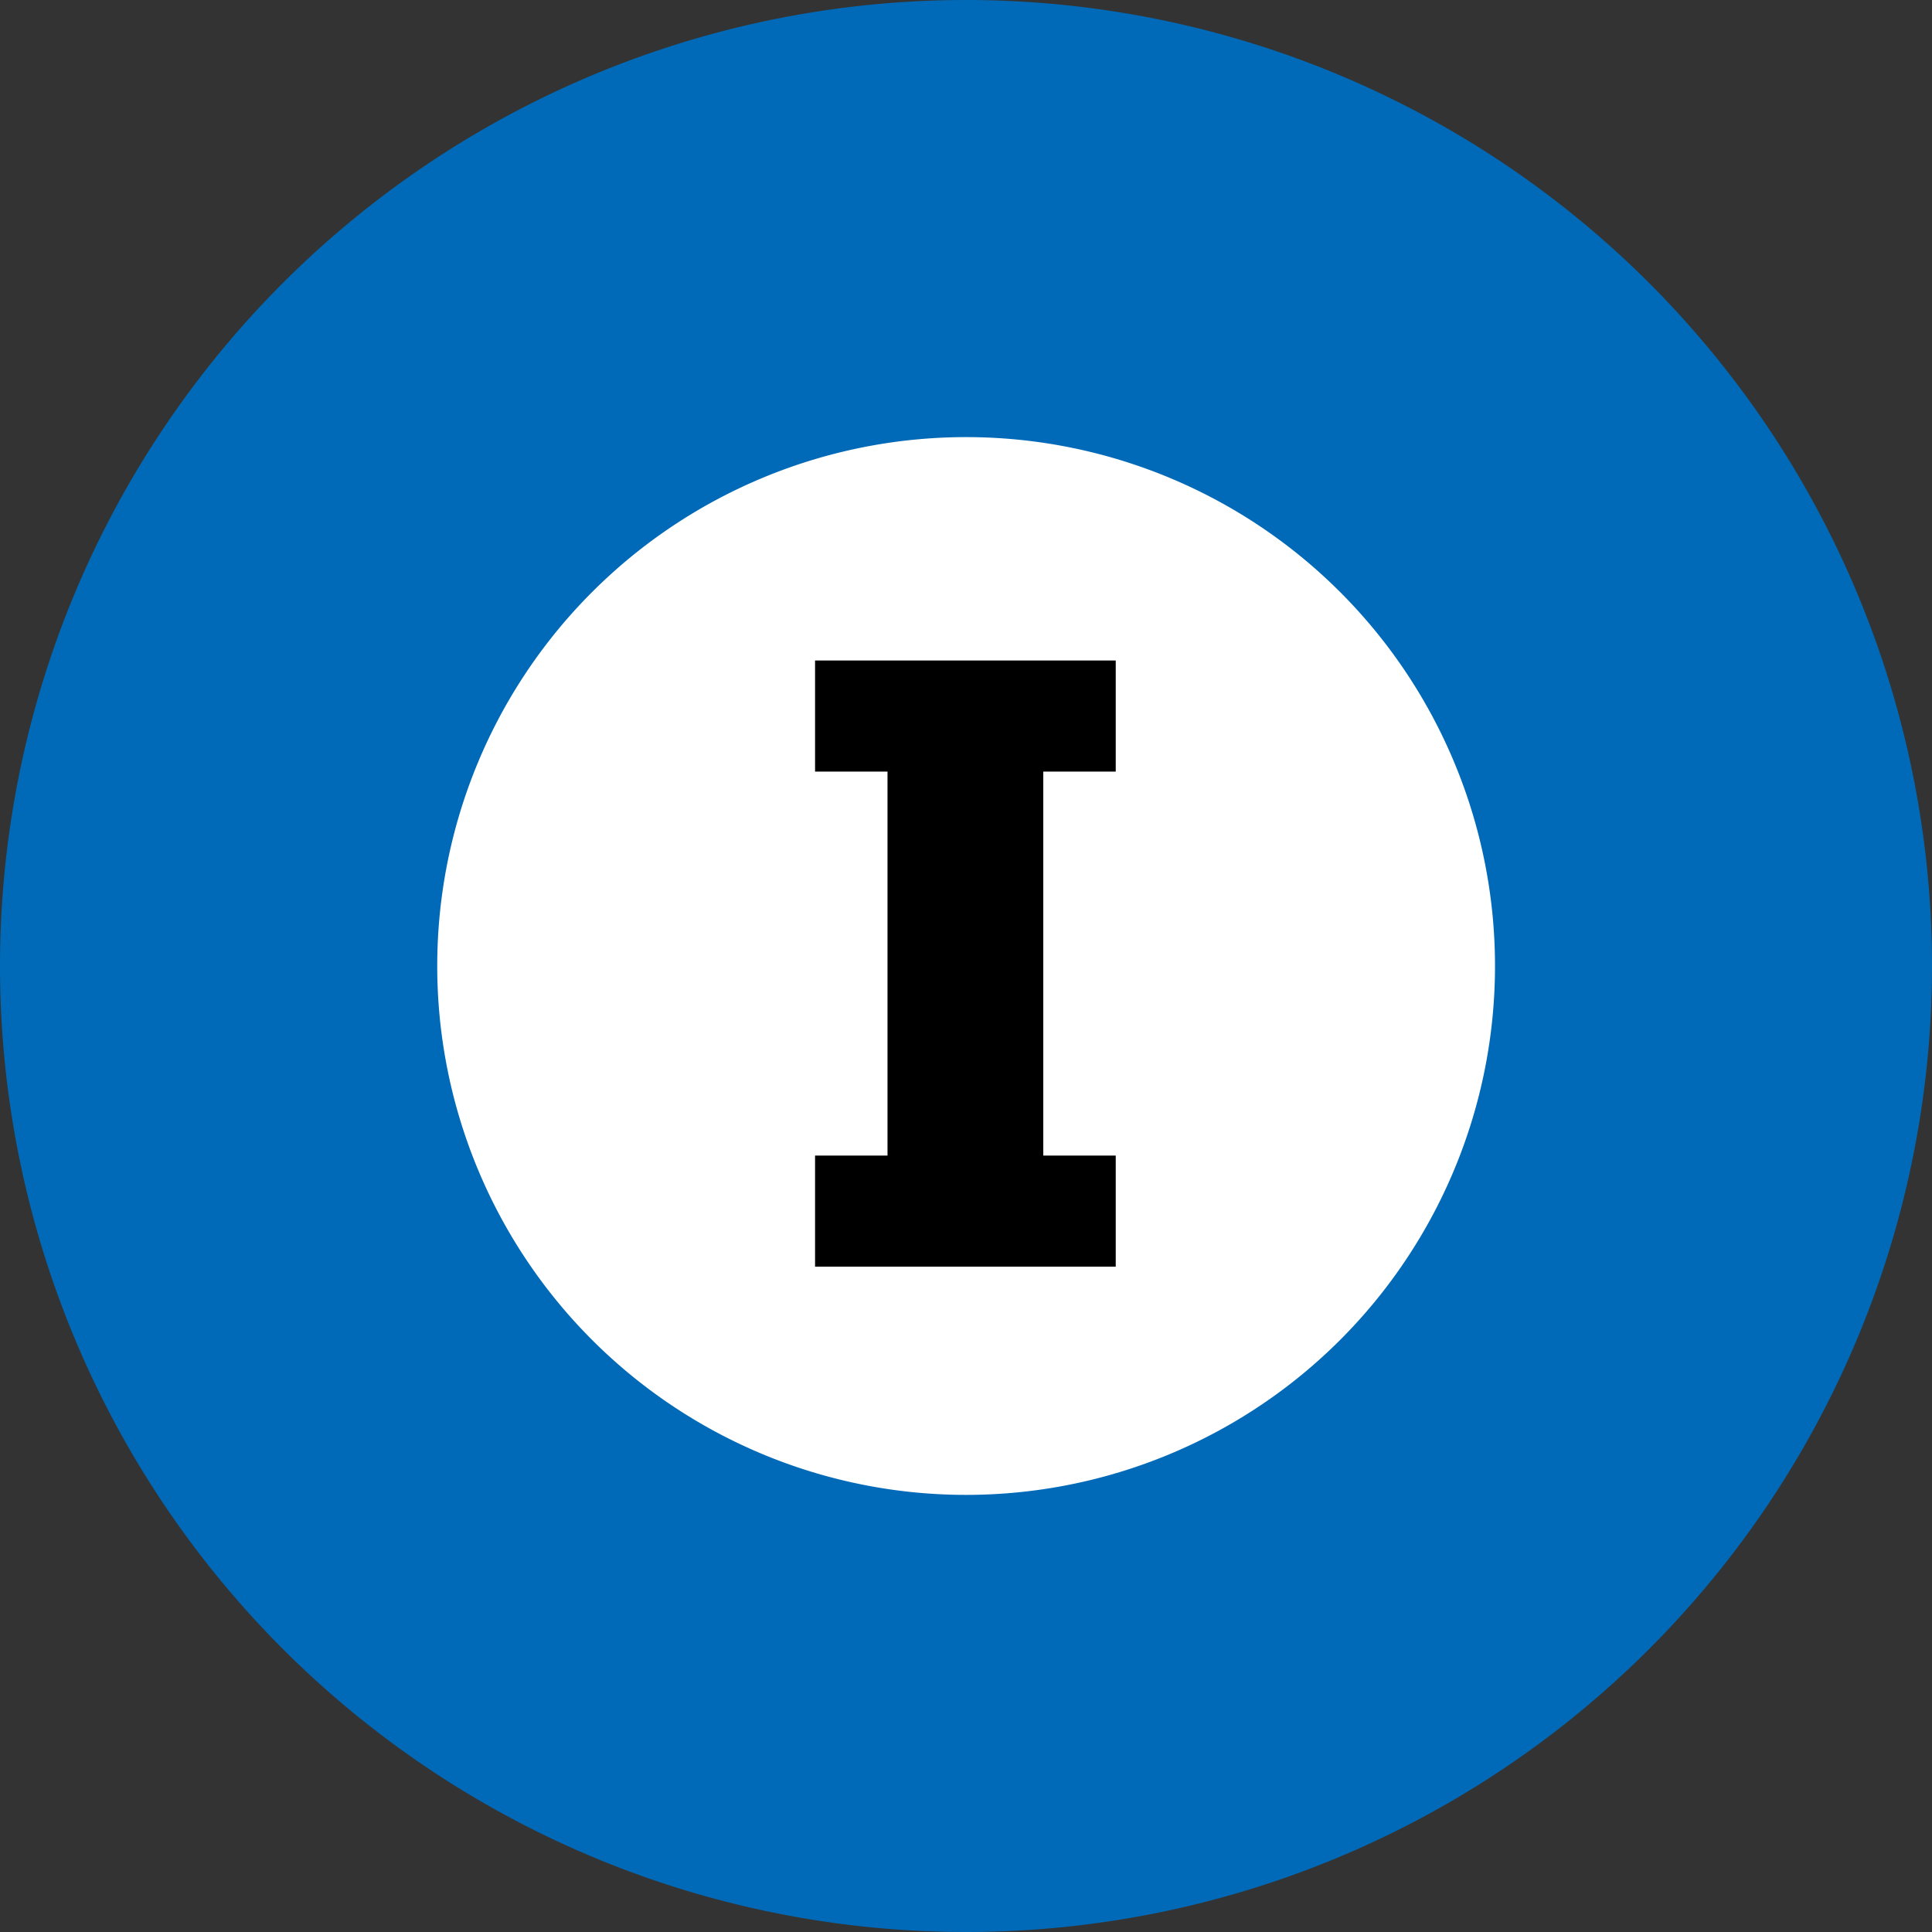 <svg xmlns="http://www.w3.org/2000/svg" width="16" height="16" fill="none"><rect width="100%" height="100%" fill="#333333" stroke="none"/><g clip-path="url(#a)"><path fill="#006AB8" d="M8 16A8 8 0 1 0 8 0a8 8 0 0 0 0 16"/><path fill="#fff" d="M8.001 12.38a4.38 4.38 0 1 0 0-8.76 4.38 4.38 0 0 0 0 8.76"/><path fill="#000" d="M6.75 5.47h2.49v.92h-.6v3.18h.6v.92H6.75v-.92h.6V6.39h-.6z"/></g><defs><clipPath id="a"><path fill="#fff" d="M0 0h16v16H0z"/></clipPath></defs></svg>